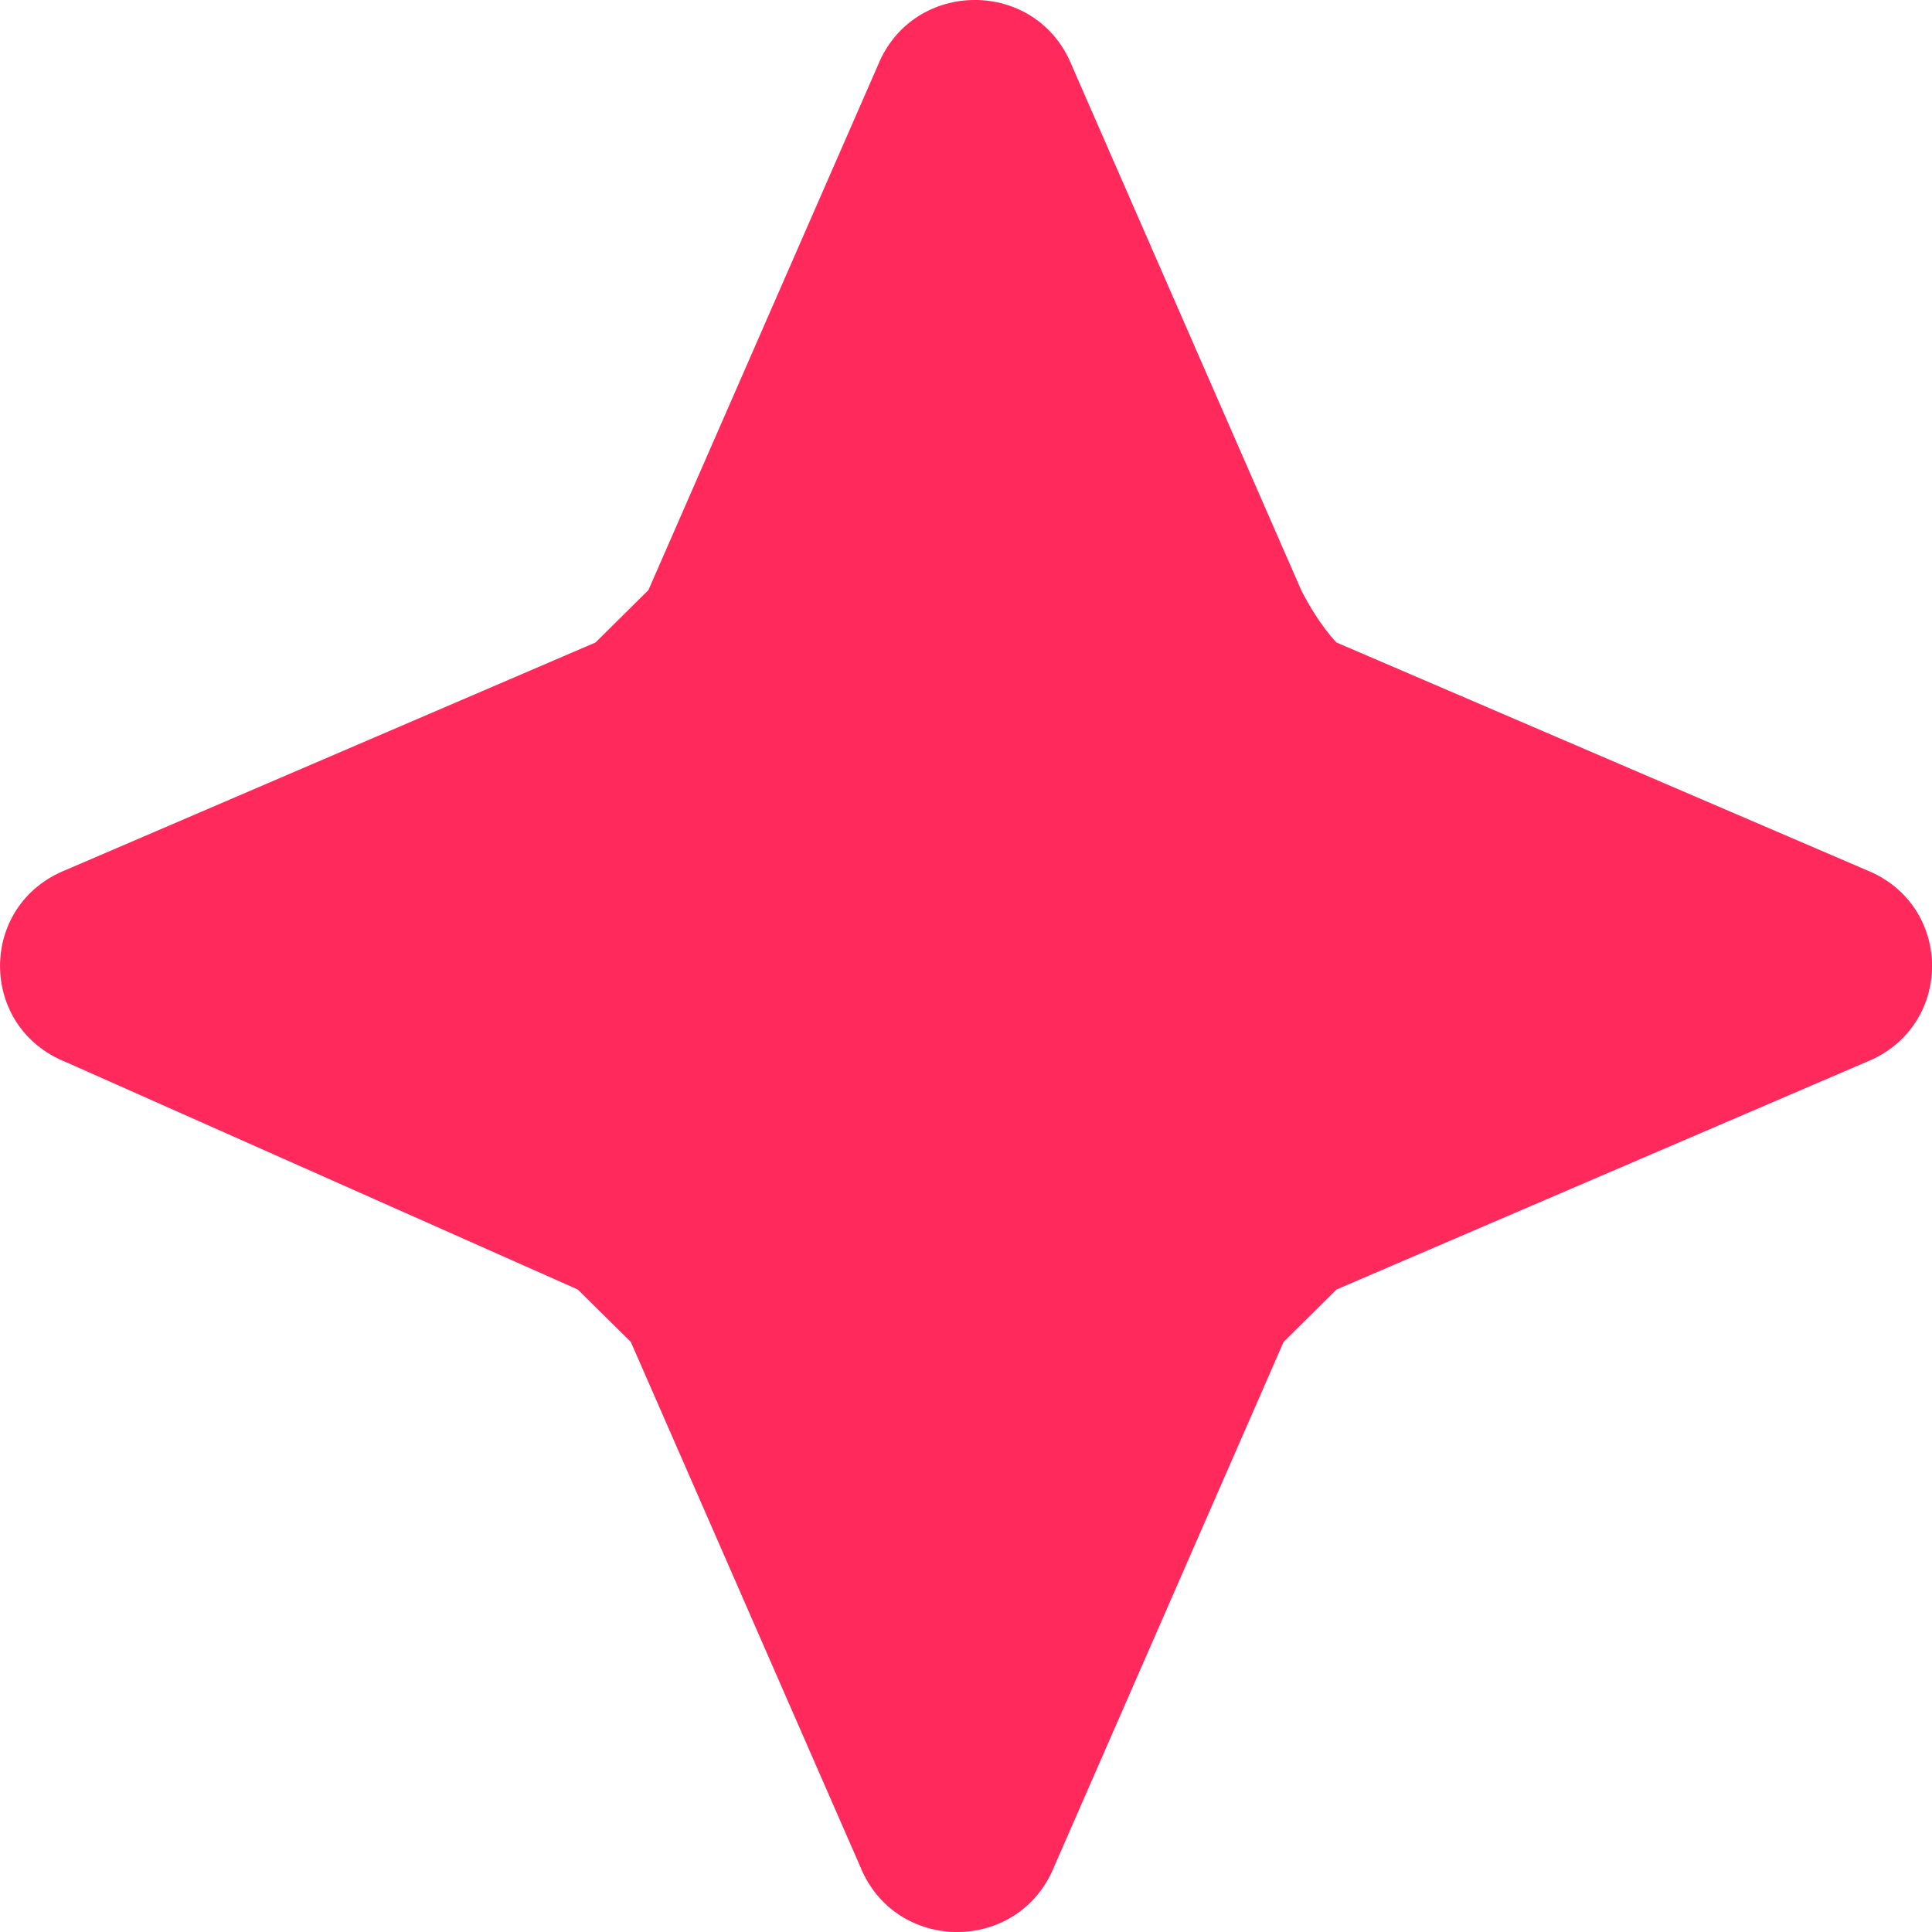 <?xml version="1.0" encoding="UTF-8"?> <svg xmlns="http://www.w3.org/2000/svg" width="18" height="18" viewBox="0 0 18 18" fill="none"> <path d="M12.123 5.498L9.986 0.611C9.658 -0.204 8.507 -0.204 8.178 0.611L6.041 5.498C5.877 5.661 5.712 5.824 5.548 5.986L0.616 8.104C-0.205 8.43 -0.205 9.57 0.616 9.896L5.383 12.014C5.548 12.177 5.712 12.339 5.877 12.502L8.014 17.389C8.342 18.204 9.493 18.204 9.822 17.389L11.959 12.502C12.123 12.339 12.288 12.177 12.452 12.014L17.384 9.896C18.206 9.57 18.206 8.43 17.384 8.104L12.452 5.986C12.452 5.986 12.288 5.824 12.123 5.498Z" fill="#FF295C"></path> </svg> 